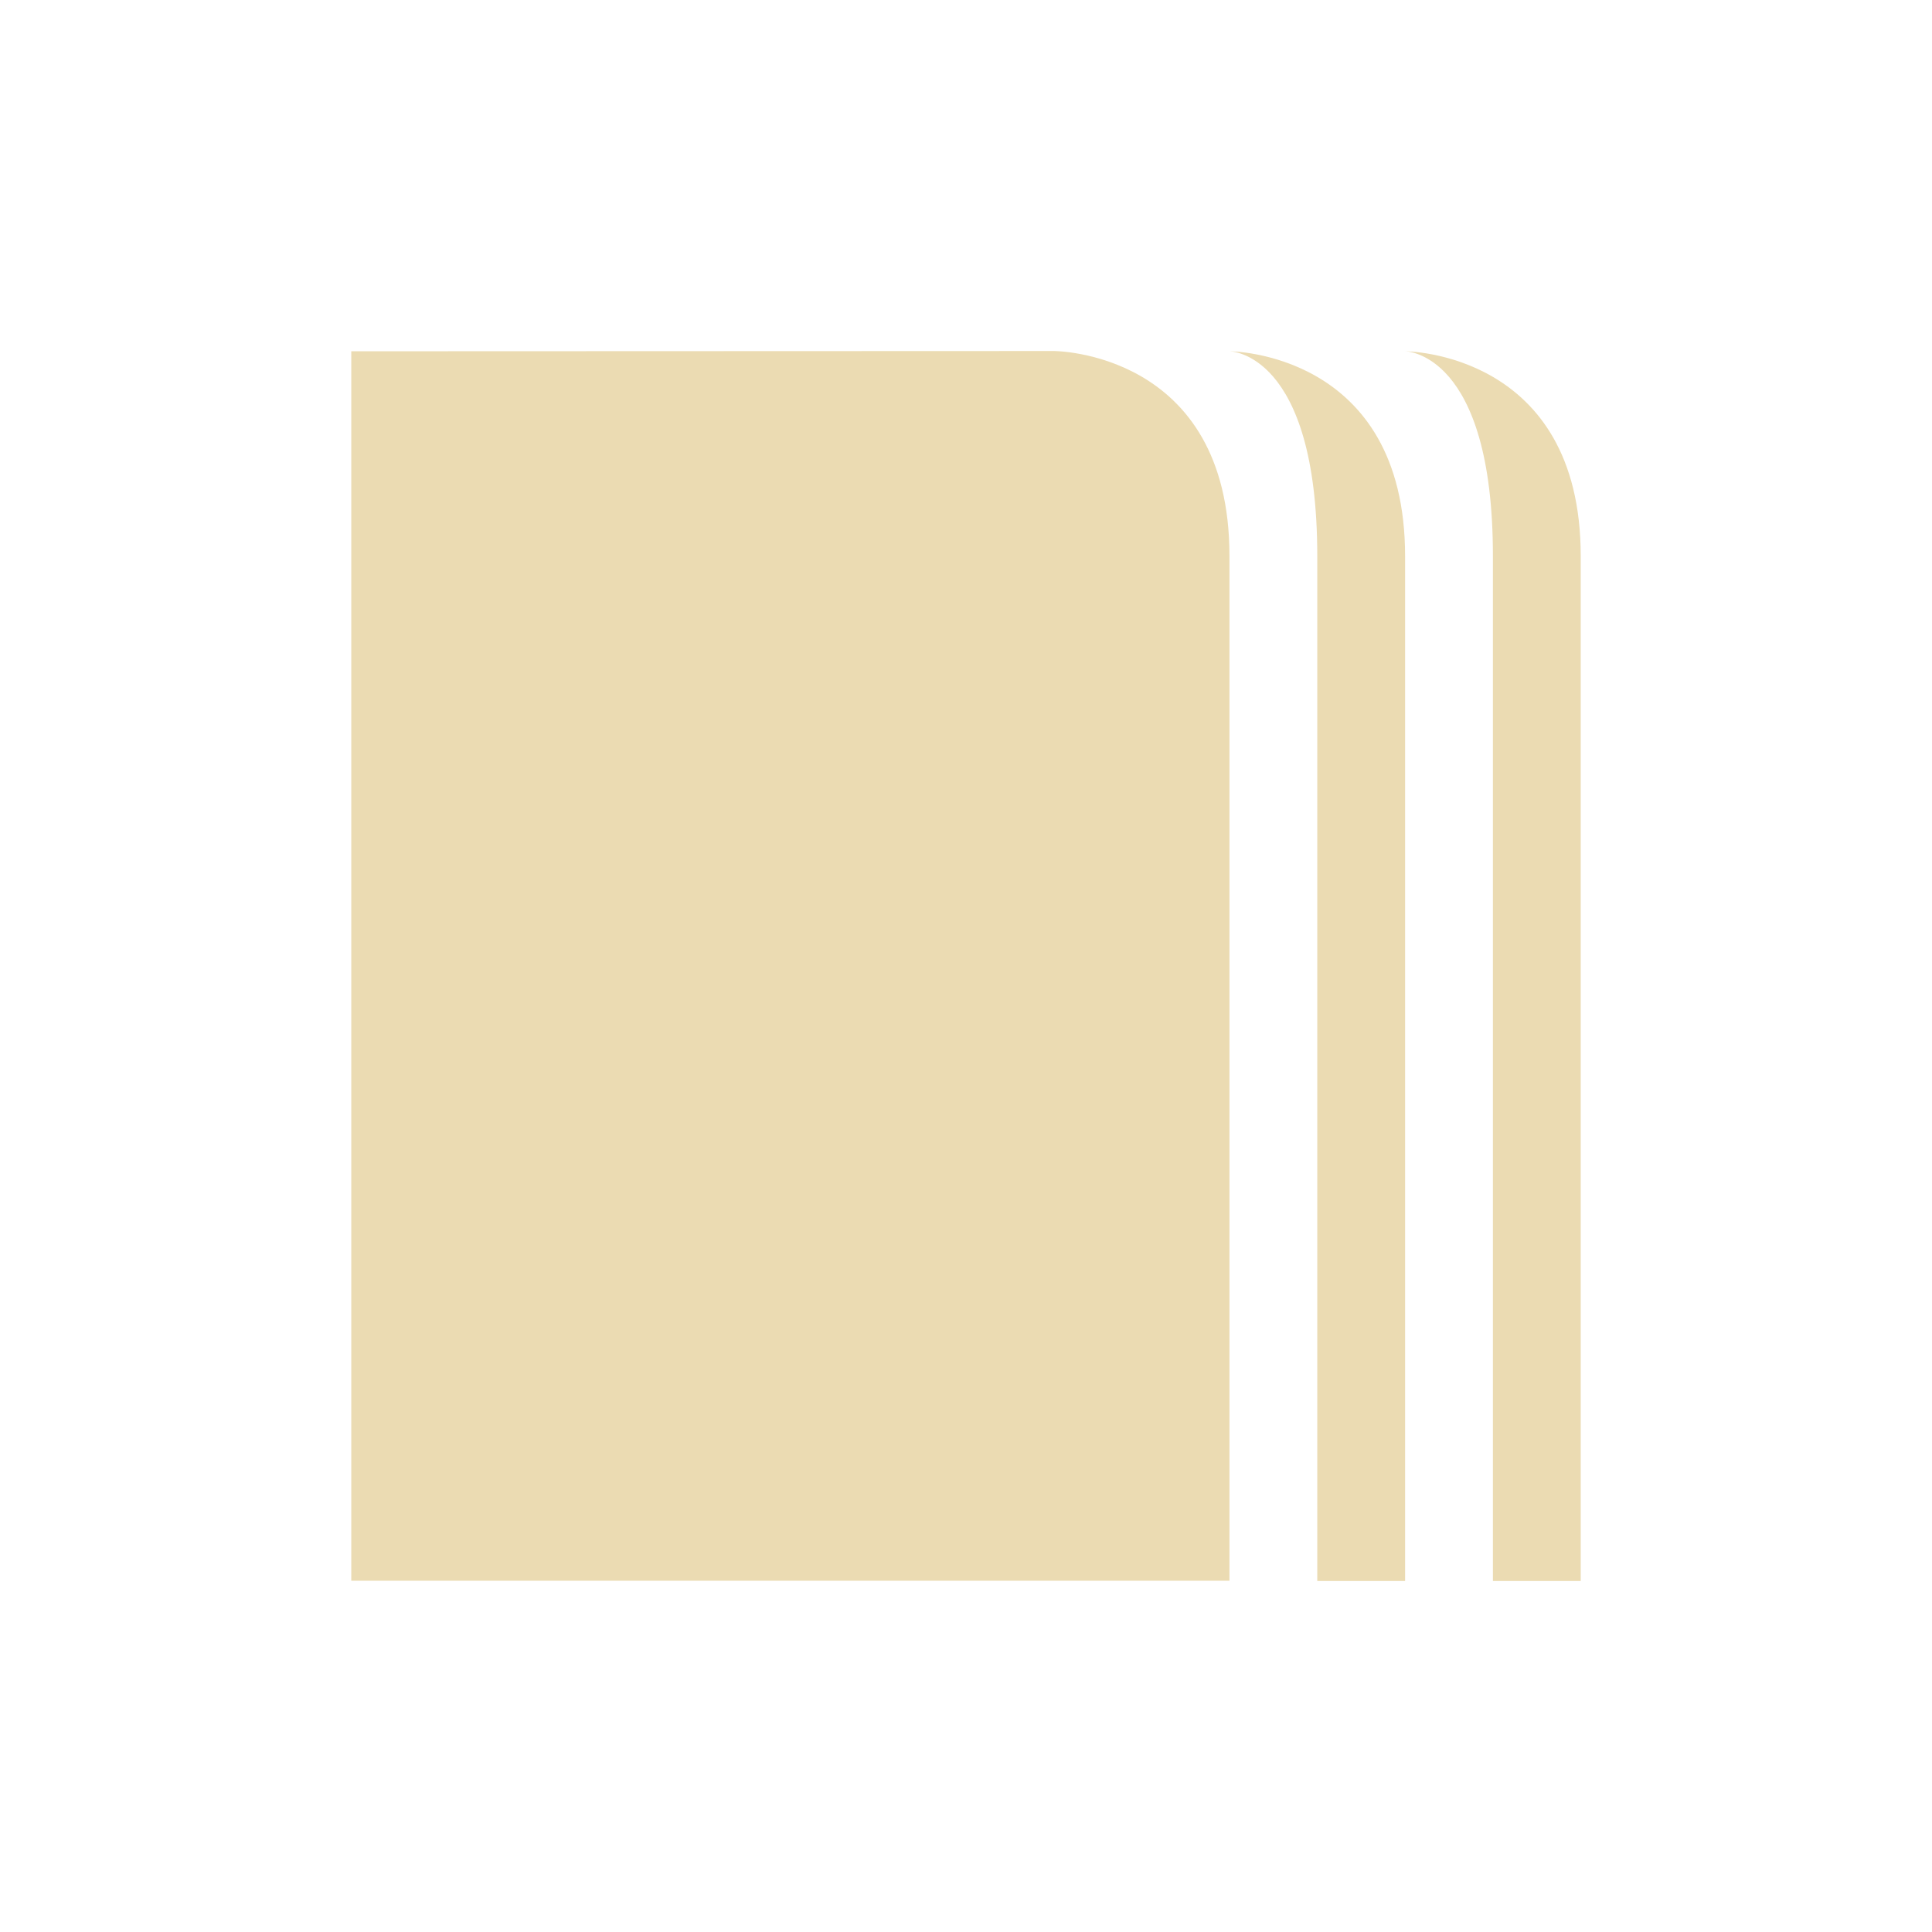 <svg width="22" height="22" version="1.1" viewBox="0 0 22 22" xmlns="http://www.w3.org/2000/svg">
  <defs>
    <style id="current-color-scheme" type="text/css">.ColorScheme-Text { color:#ebdbb2; } .ColorScheme-Highlight { color:#458588; }</style>
  </defs>
  <path class="ColorScheme-Text" d="m4 4v14h10v-11.67c0-2.333-2-2.333-2-2.333zm10 0s1 0 1 2.333v11.67h1v-11.67c0-2.333-2-2.333-2-2.333zm2 0s1 0 1 2.333v11.67h1v-11.67c0-2.333-2-2.333-2-2.333z" fill="currentColor"/>
</svg>
